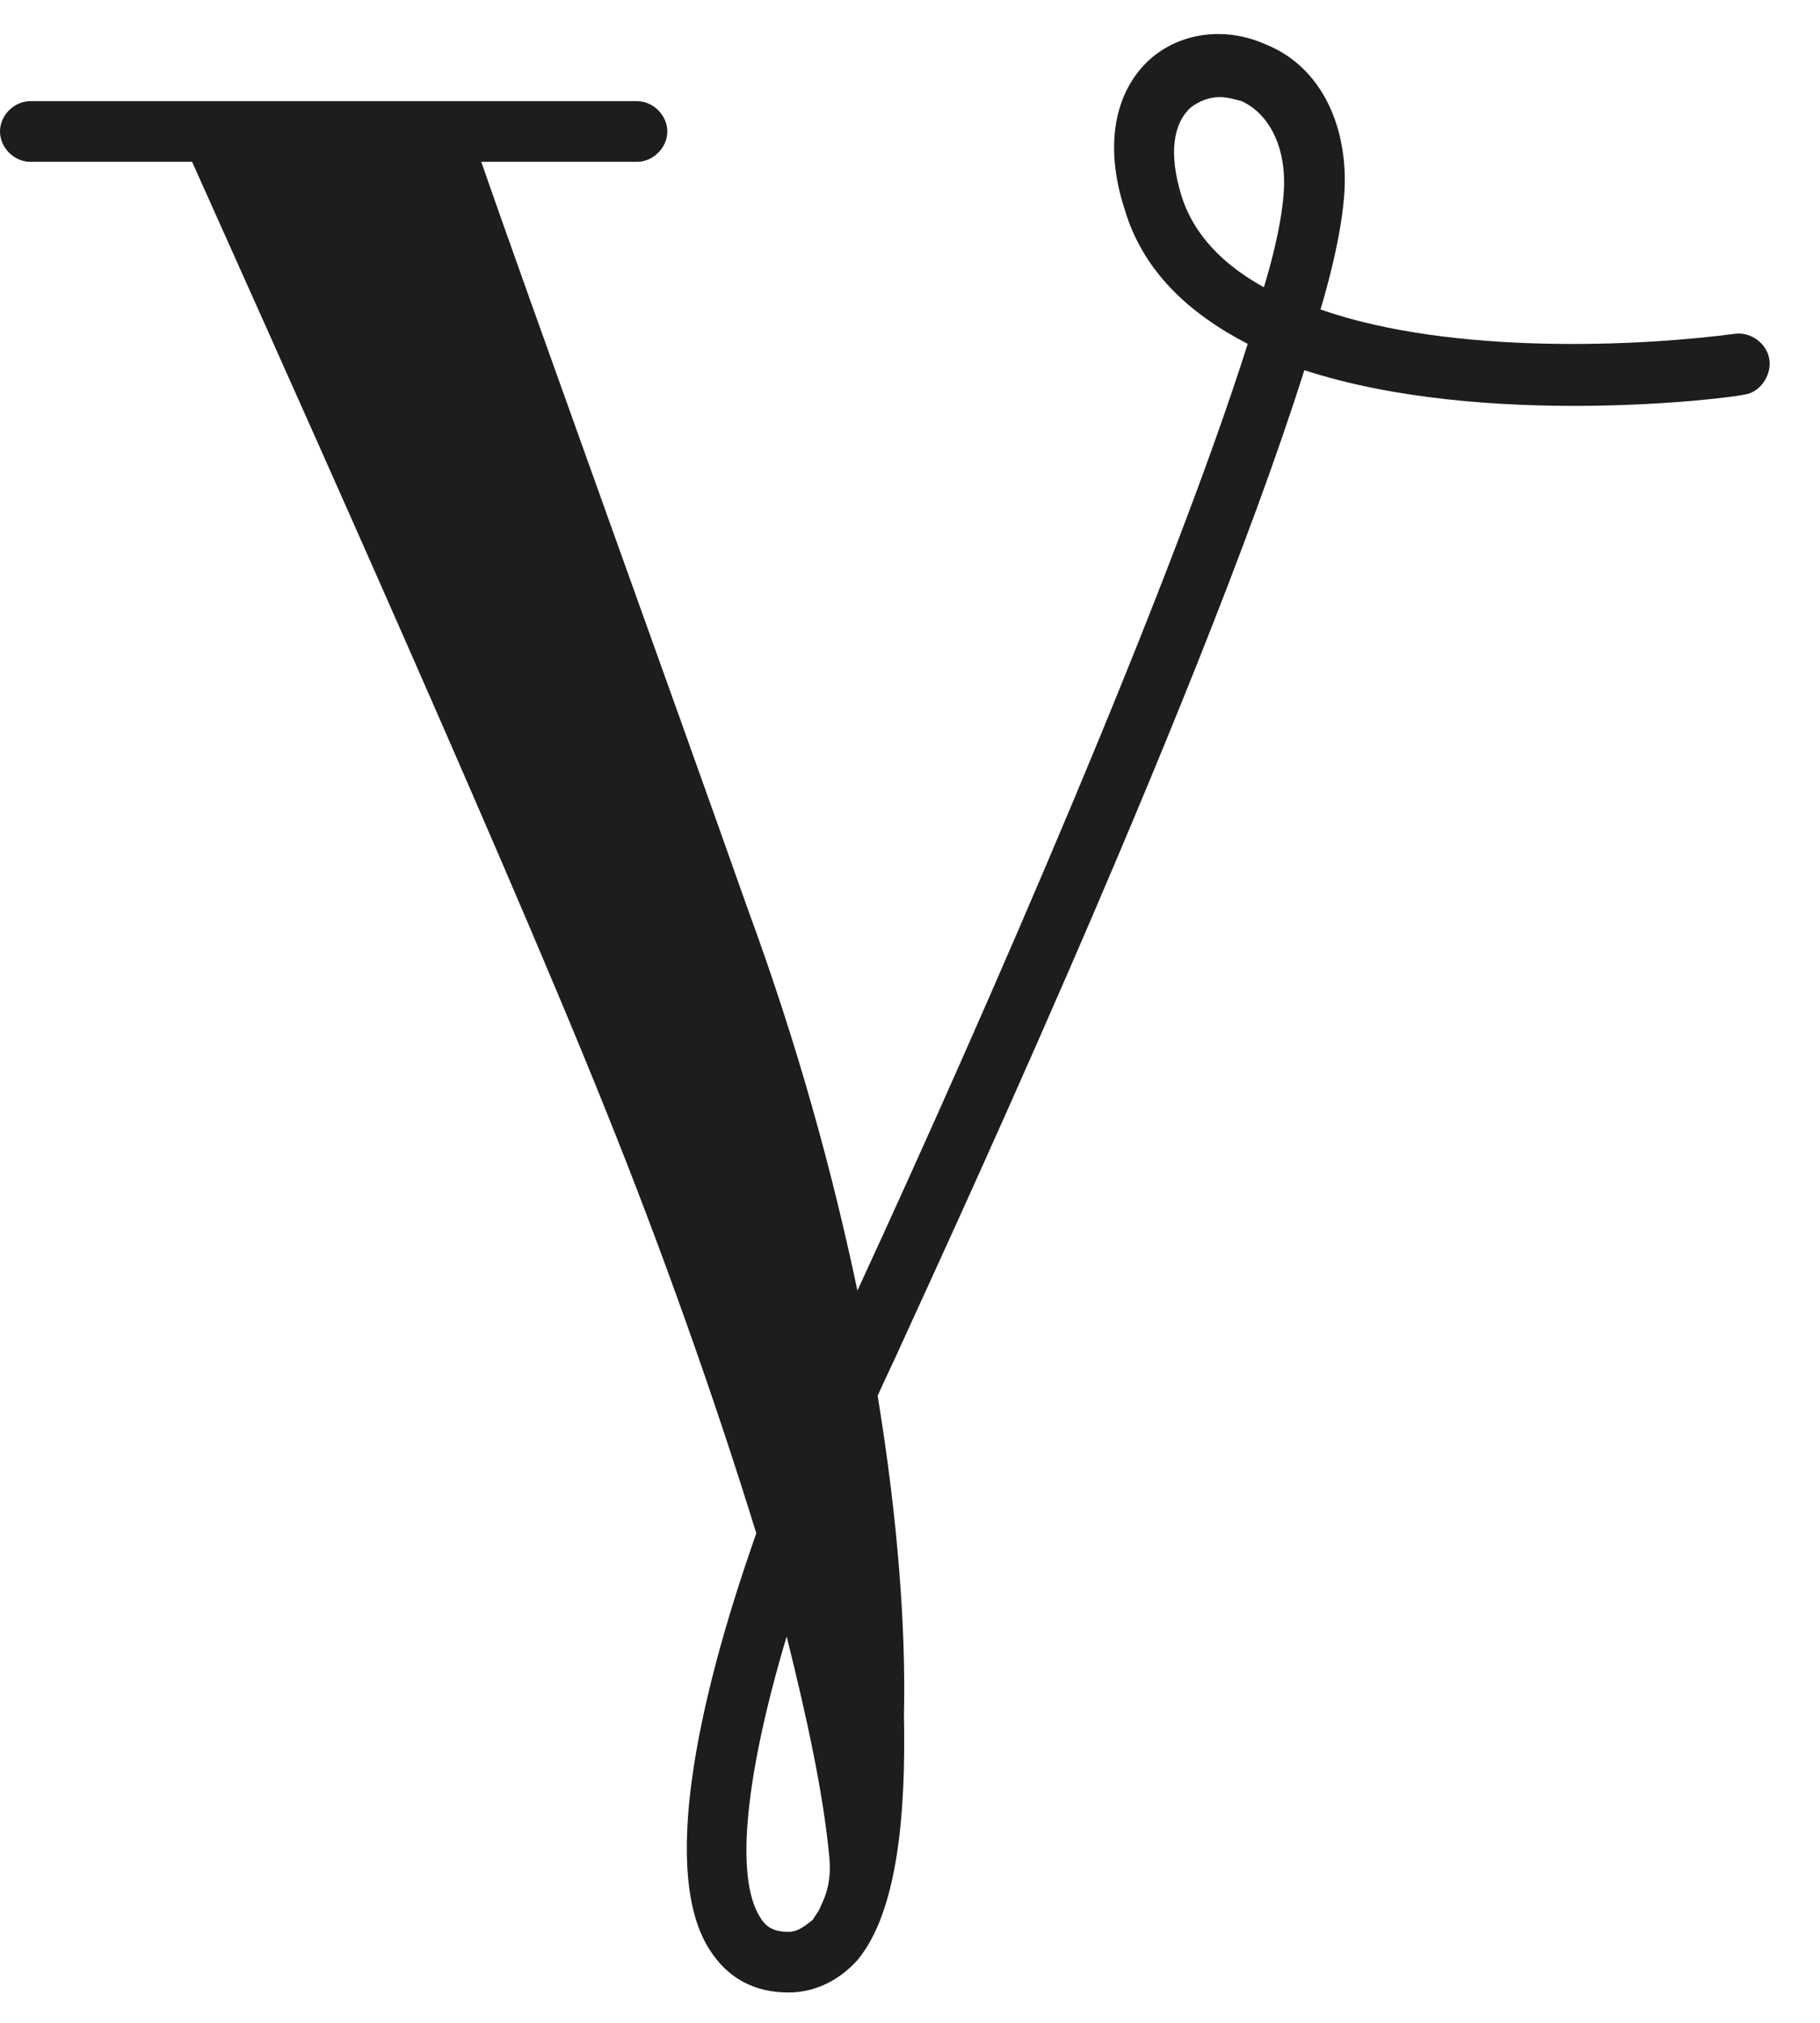 <svg width="36" height="40" viewBox="0 0 36 40" fill="none" xmlns="http://www.w3.org/2000/svg">
<path d="M35 7.12C34.96 6.8 34.64 6.56 34.32 6.6C32.52 6.84 28.76 7.04 26.12 6.12C26.44 5.04 26.6 4.16 26.6 3.56C26.6 2.32 26.04 1.28 25.04 0.88C24.24 0.52 23.36 0.64 22.76 1.16C22.04 1.8 21.84 2.88 22.24 4.12C22.6 5.36 23.52 6.2 24.68 6.8C23.16 11.6 19.6 19.8 16.96 25.52C16.48 23.24 15.8 20.72 14.8 18C13.36 13.92 10.32 5.52 9.52 3.2H12.6C12.92 3.2 13.2 2.92 13.2 2.6C13.2 2.28 12.92 2 12.6 2H0.6C0.28 2 0 2.28 0 2.6C0 2.92 0.28 3.2 0.6 3.2H3.8C4.8 5.44 9.84 16.6 12 22C13.08 24.68 14.12 27.6 14.96 30.32C13.76 33.72 13.08 37.08 14.04 38.56C14.4 39.12 14.92 39.4 15.6 39.4C16.12 39.4 16.6 39.16 16.96 38.76C17.76 37.8 17.92 35.84 17.88 33.92C17.92 32.2 17.76 30.04 17.36 27.6C17.52 27.24 17.68 26.92 17.84 26.56C18.12 25.92 23.68 14.04 25.8 7.32C29.36 8.48 34.2 7.88 34.52 7.8C34.8 7.76 35.04 7.44 35 7.12ZM15.6 38.2C15.32 38.2 15.16 38.12 15.04 37.92C14.52 37.12 14.76 35.04 15.56 32.36C15.96 33.96 16.28 35.44 16.4 36.68C16.44 37.04 16.4 37.36 16.24 37.68C16.2 37.8 16.12 37.88 16.08 37.96C15.88 38.12 15.76 38.2 15.6 38.2ZM25 5.68C24.2 5.24 23.6 4.64 23.36 3.84C23.12 3.04 23.2 2.44 23.56 2.12C23.72 2 23.92 1.92 24.12 1.92C24.28 1.92 24.4 1.96 24.56 2C25.08 2.24 25.4 2.84 25.4 3.6C25.4 4.04 25.28 4.76 25 5.68Z" fill="#1D1D1D"/>
</svg>
